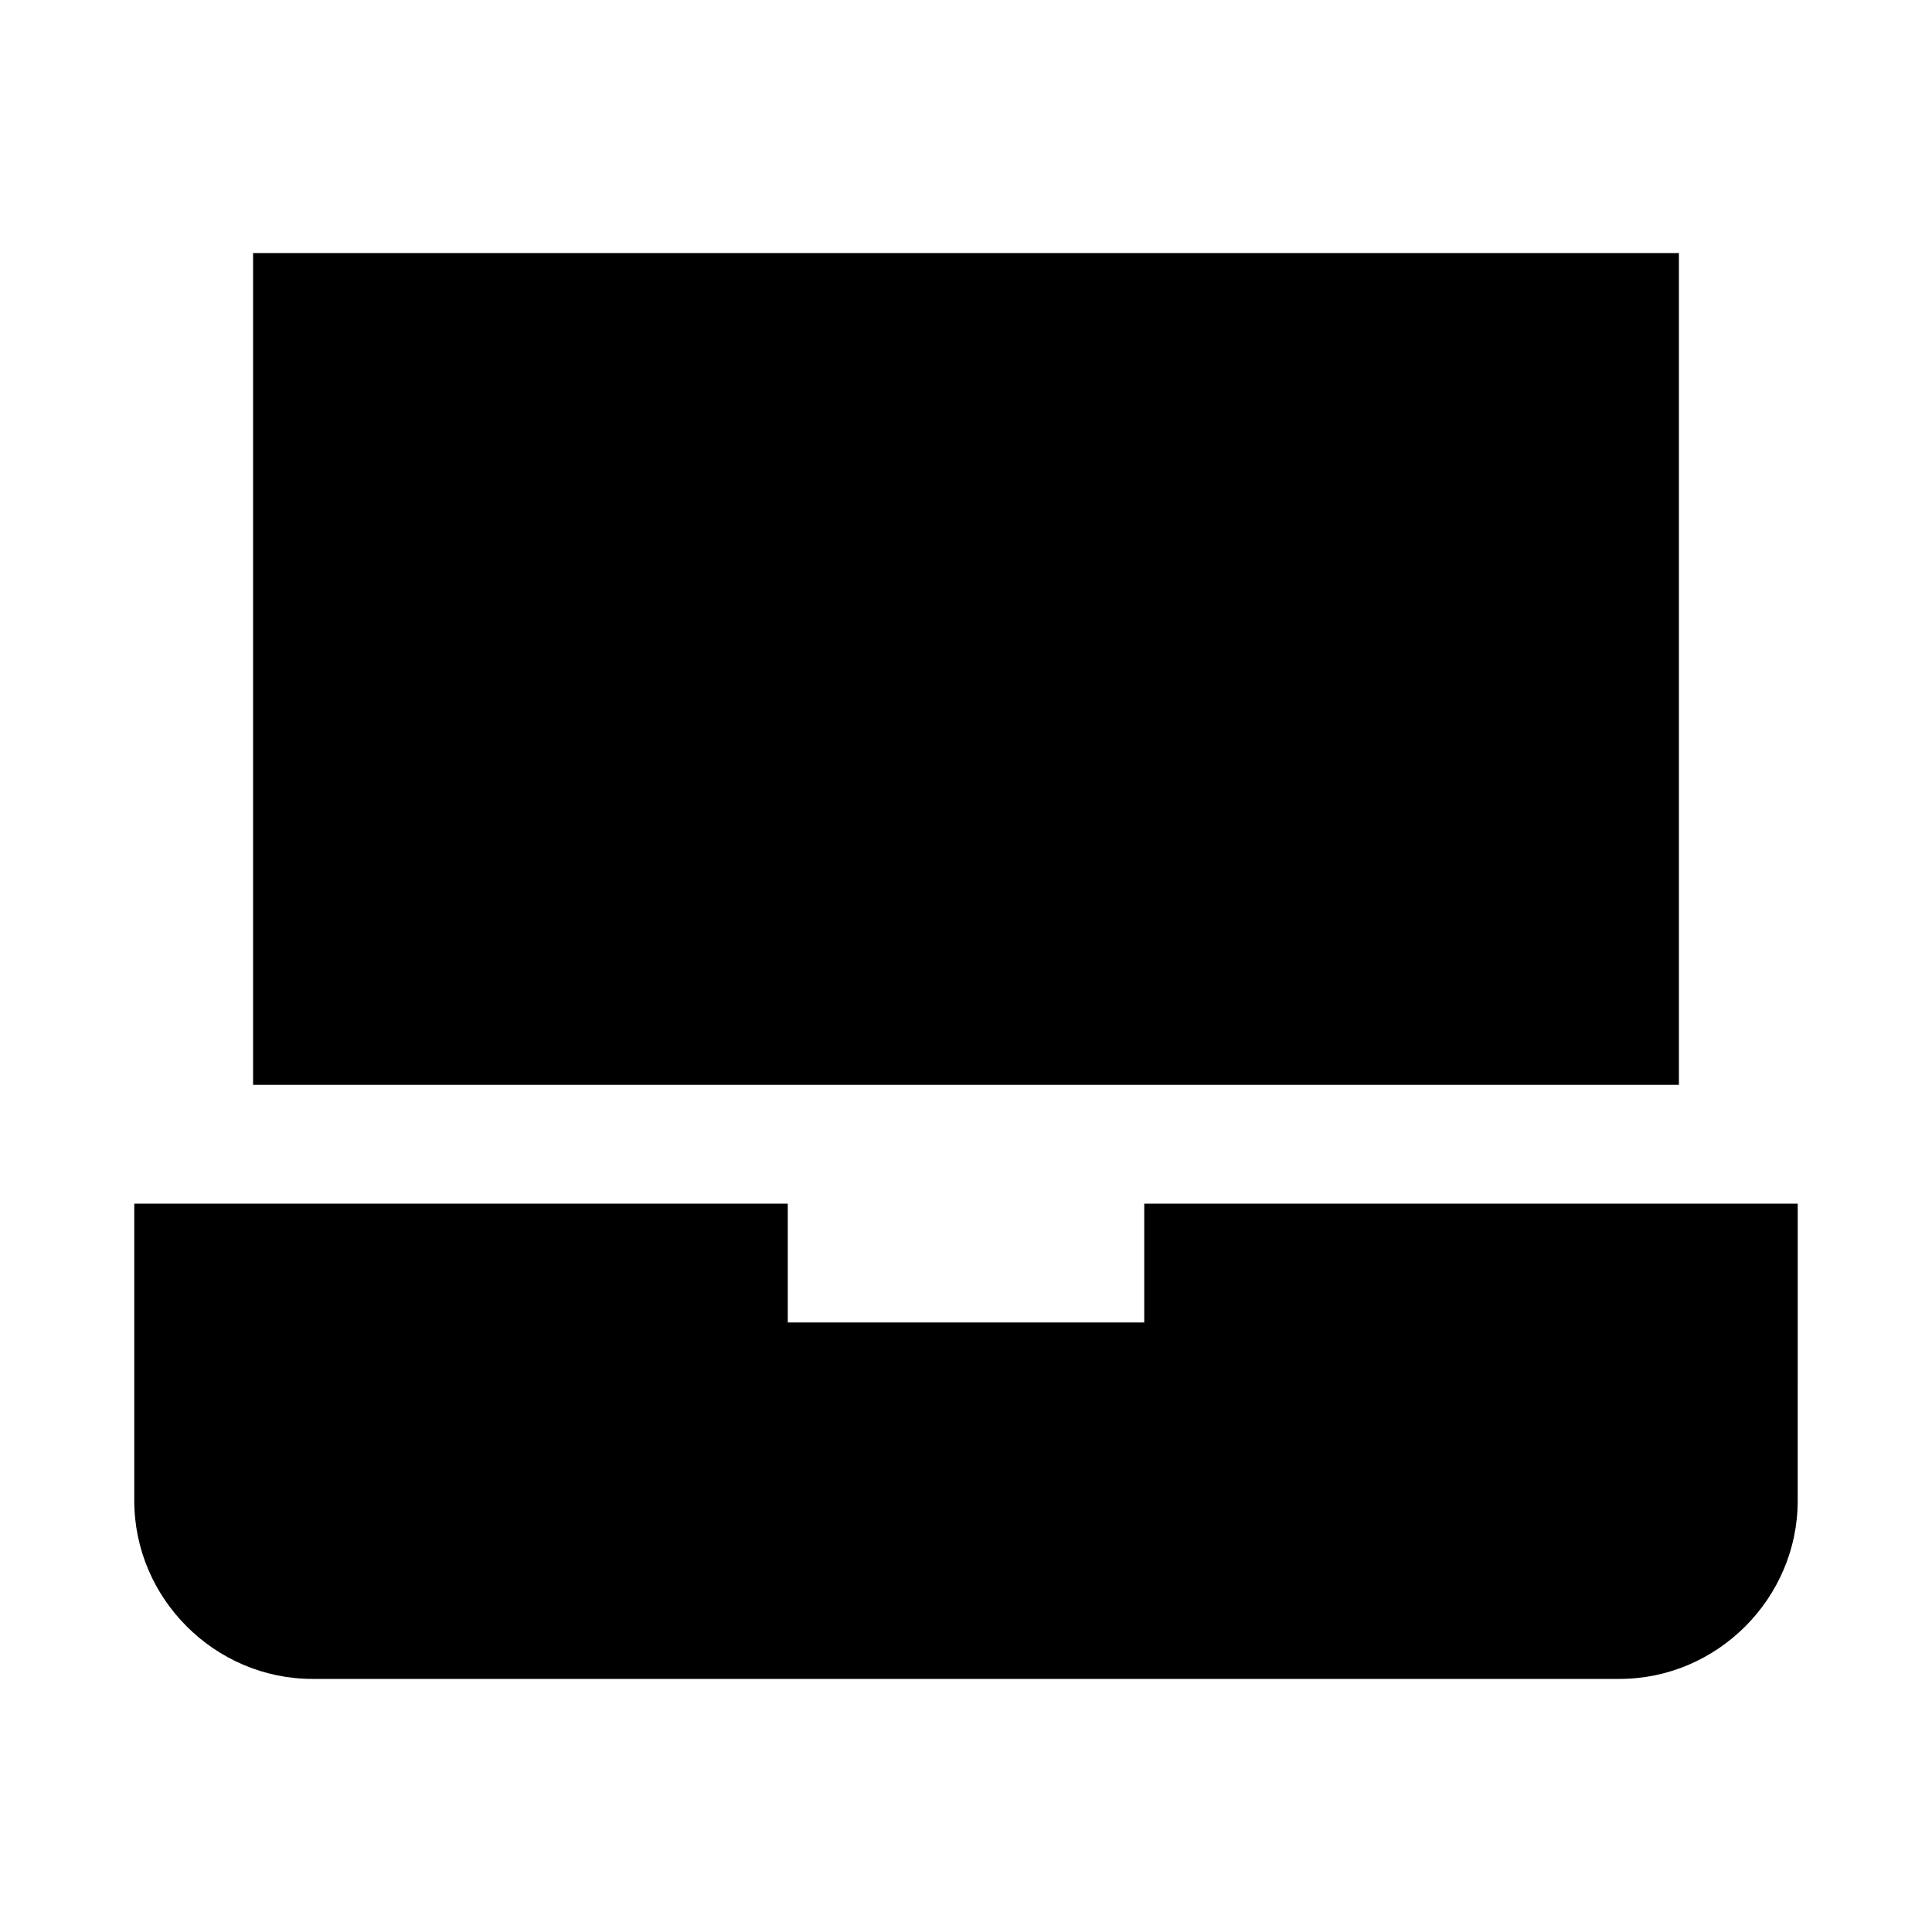 <?xml version="1.0" encoding="UTF-8"?>
<!-- Uploaded to: SVG Repo, www.svgrepo.com, Generator: SVG Repo Mixer Tools -->
<svg fill="#000000" width="800px" height="800px" version="1.1" viewBox="144 144 512 512" xmlns="http://www.w3.org/2000/svg">
 <path d="m211.07 211.07v220.42h377.86v-220.42zm-31.488 251.91v78.719c0 25.895 21.336 47.23 47.23 47.23h346.37c25.895 0 47.23-21.34 47.23-47.23l0.004-78.719h-173.18v31.488h-94.465v-31.488z"/>
</svg>